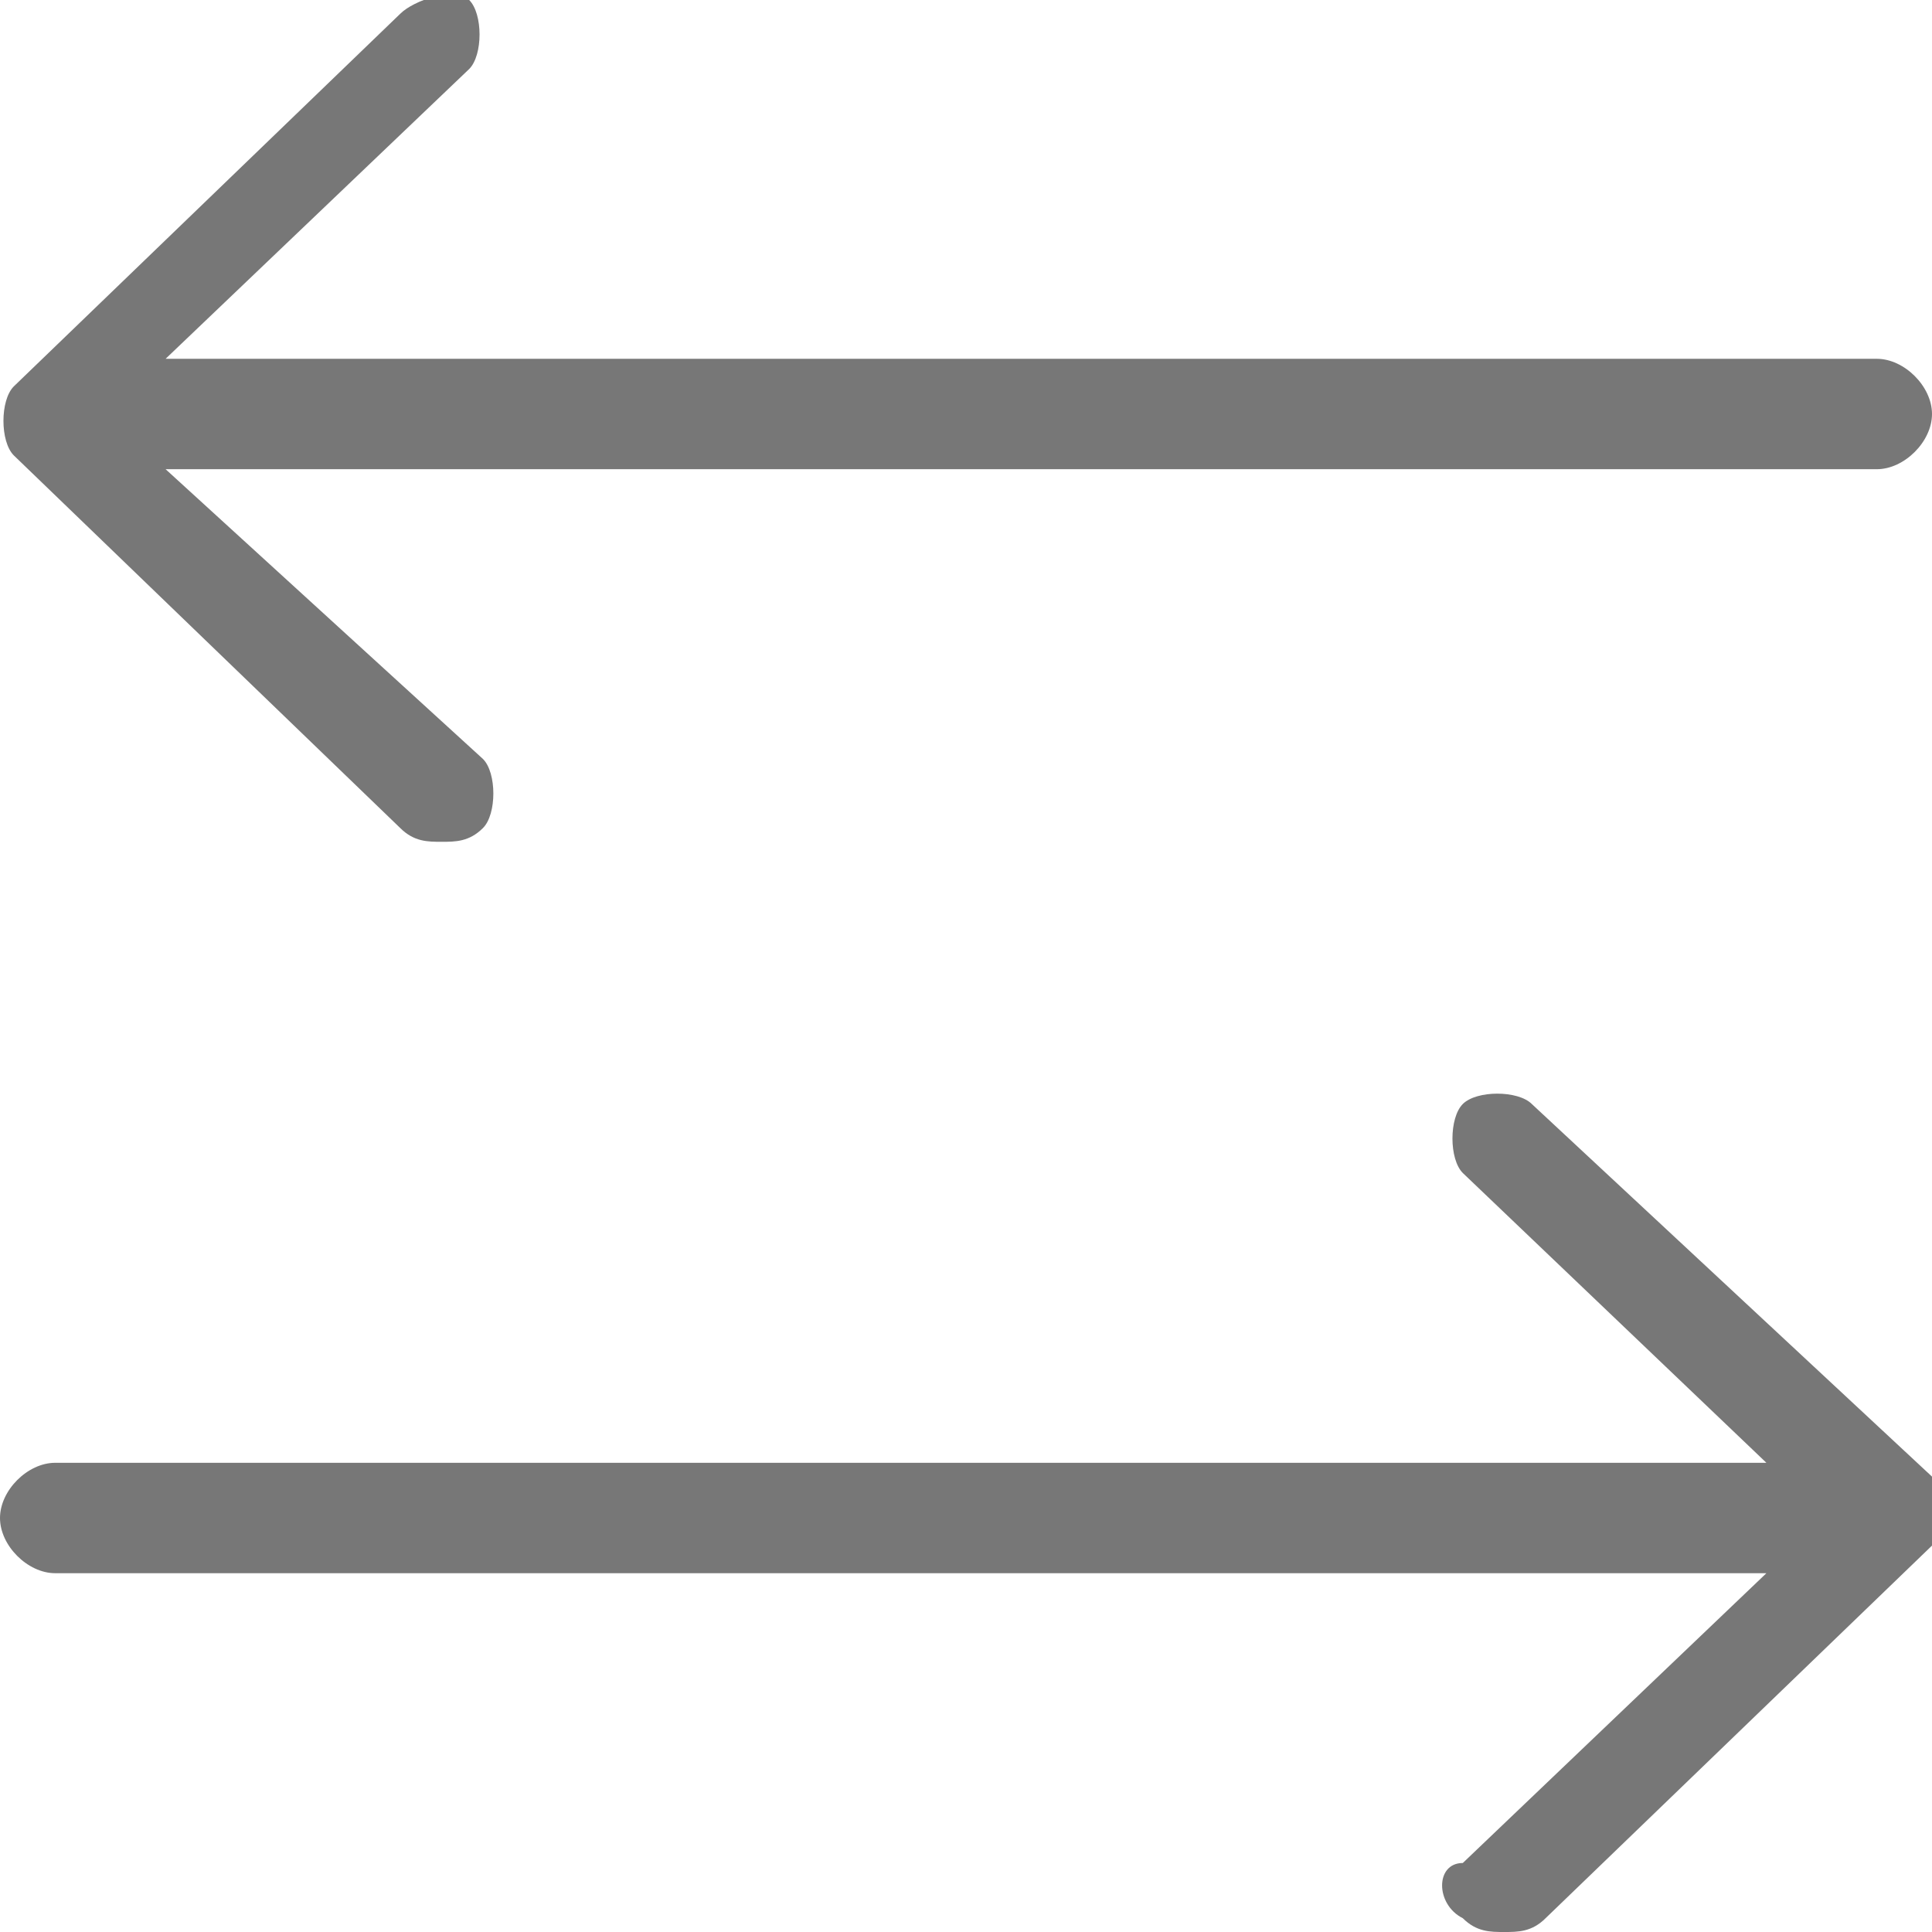 <?xml version="1.0" encoding="utf-8"?>
<!-- Generator: Adobe Illustrator 24.2.3, SVG Export Plug-In . SVG Version: 6.00 Build 0)  -->
<svg version="1.1" id="Capa_1" xmlns="http://www.w3.org/2000/svg" xmlns:xlink="http://www.w3.org/1999/xlink" x="0px" y="0px"
	 width="14px" height="14px" viewBox="0 0 14 14" style="enable-background:new 0 0 14 14;" xml:space="preserve">
<style type="text/css">
	.st0{fill:#777777;}
</style>
<g>
	<g>
		<path class="st0" d="M10.6,13.9c0.1,0.1,0.2,0.1,0.3,0.1c0.1,0,0.2,0,0.3-0.1l2.8-2.7c0.1-0.1,0.1-0.4,0-0.5L11.1,8
			c-0.1-0.1-0.4-0.1-0.5,0c-0.1,0.1-0.1,0.4,0,0.5l2.2,2.1H0.4c-0.2,0-0.4,0.2-0.4,0.4s0.2,0.4,0.4,0.4h12.4l-2.2,2.1
			C10.4,13.5,10.4,13.8,10.6,13.9z"/>
		<path class="st0" d="M2.9,0.1L0.1,2.8C0,2.9,0,3.2,0.1,3.3L2.9,6C3,6.1,3.1,6.1,3.2,6.1c0.1,0,0.2,0,0.3-0.1
			c0.1-0.1,0.1-0.4,0-0.5L1.2,3.4h12.4c0.2,0,0.4-0.2,0.4-0.4s-0.2-0.4-0.4-0.4H1.2l2.2-2.1c0.1-0.1,0.1-0.4,0-0.5S3,0,2.9,0.1z"/>
	</g>
</g>
</svg>
